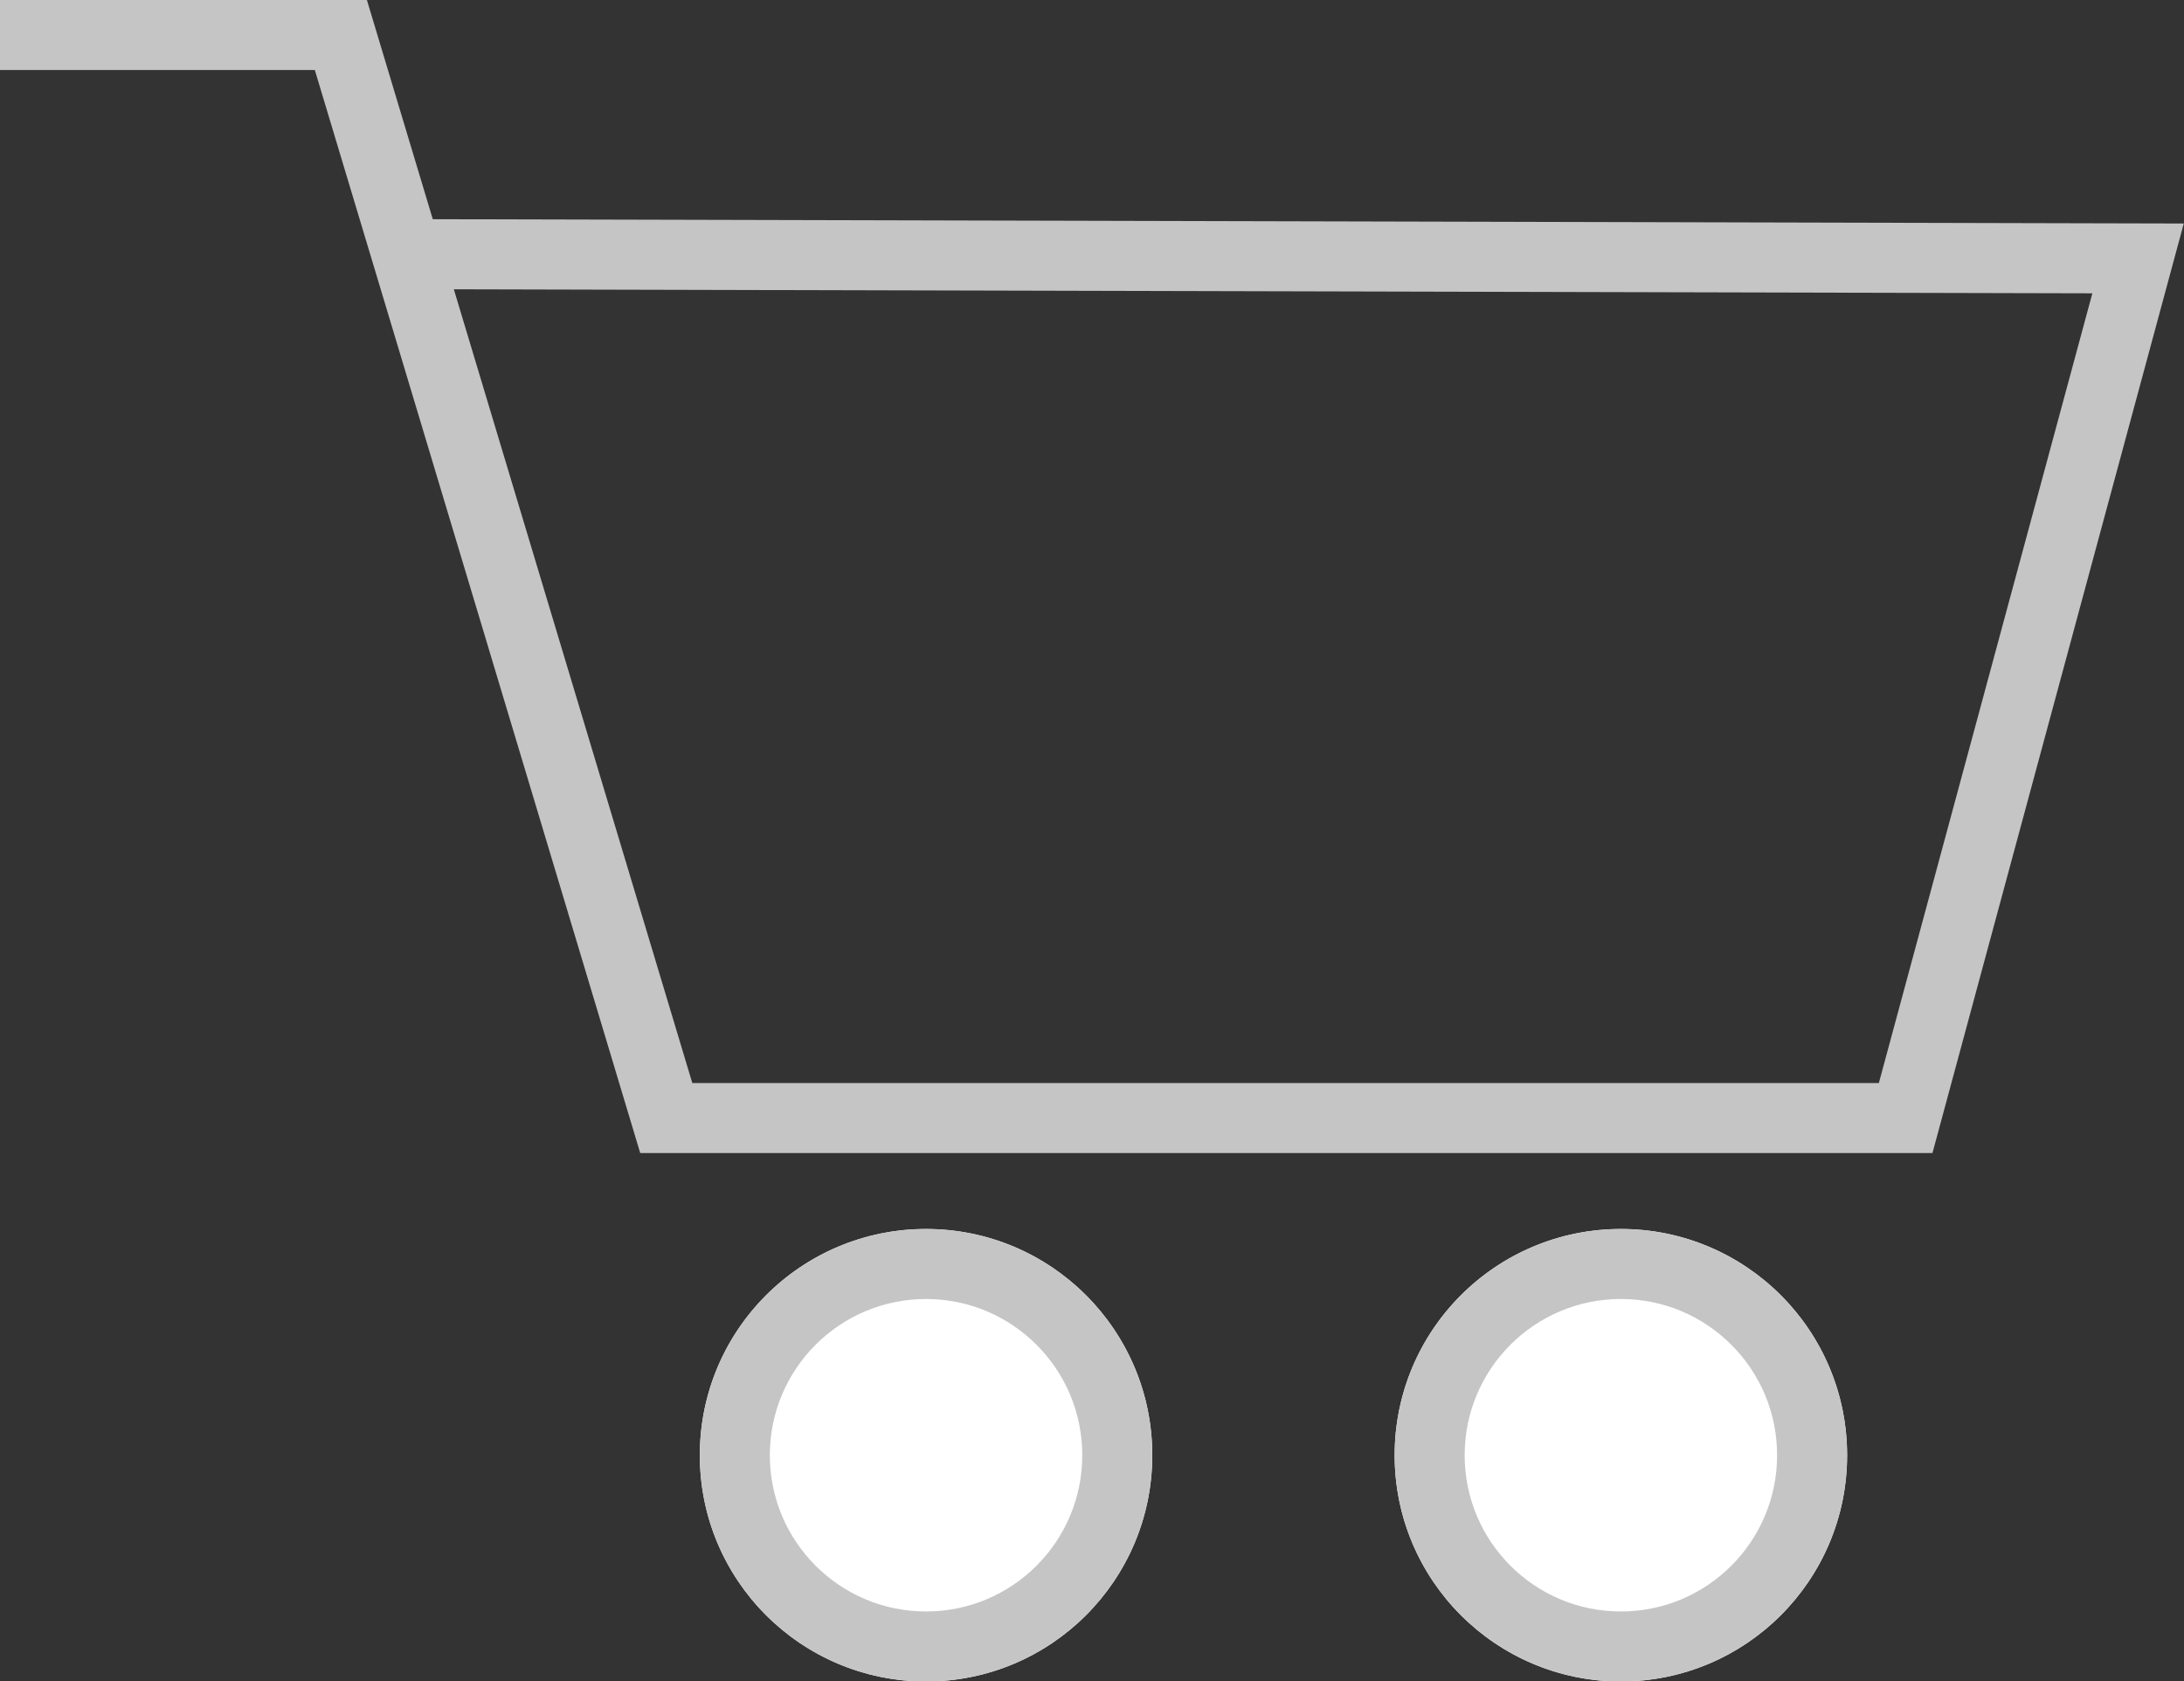 <svg xmlns="http://www.w3.org/2000/svg" width="31.19" height="24.01" viewBox="0 0 31.19 24.01"><rect x="0" y="0" width="31.19" height="24.01" fill="#333333" stroke="none"/><defs><style>.a,.d{fill:none;}.a,.b{stroke:#c5c5c5;}.b{fill:#fff;}.c{stroke:none;}</style></defs><g transform="translate(-518.58 -270.99)"><g transform="translate(-112 -4030)"><g transform="translate(-1040.042 4476)"><g transform="translate(1451 -787)"><g transform="translate(55)"><path class="a" d="M1521.479,611.731h4.868l1.112,3.7,3.535,11.765h17.7l3.319-12.275-24.818-.061" transform="translate(-1356.857 0.759)"/><g class="b" transform="translate(174.616 629.539)"><circle class="c" cx="3.231" cy="3.231" r="3.231"/><circle class="d" cx="3.231" cy="3.231" r="2.731"/></g><g class="b" transform="translate(184.539 629.539)"><circle class="c" cx="3.231" cy="3.231" r="3.231"/><circle class="d" cx="3.231" cy="3.231" r="2.731"/></g></g></g></g></g></g></svg>
